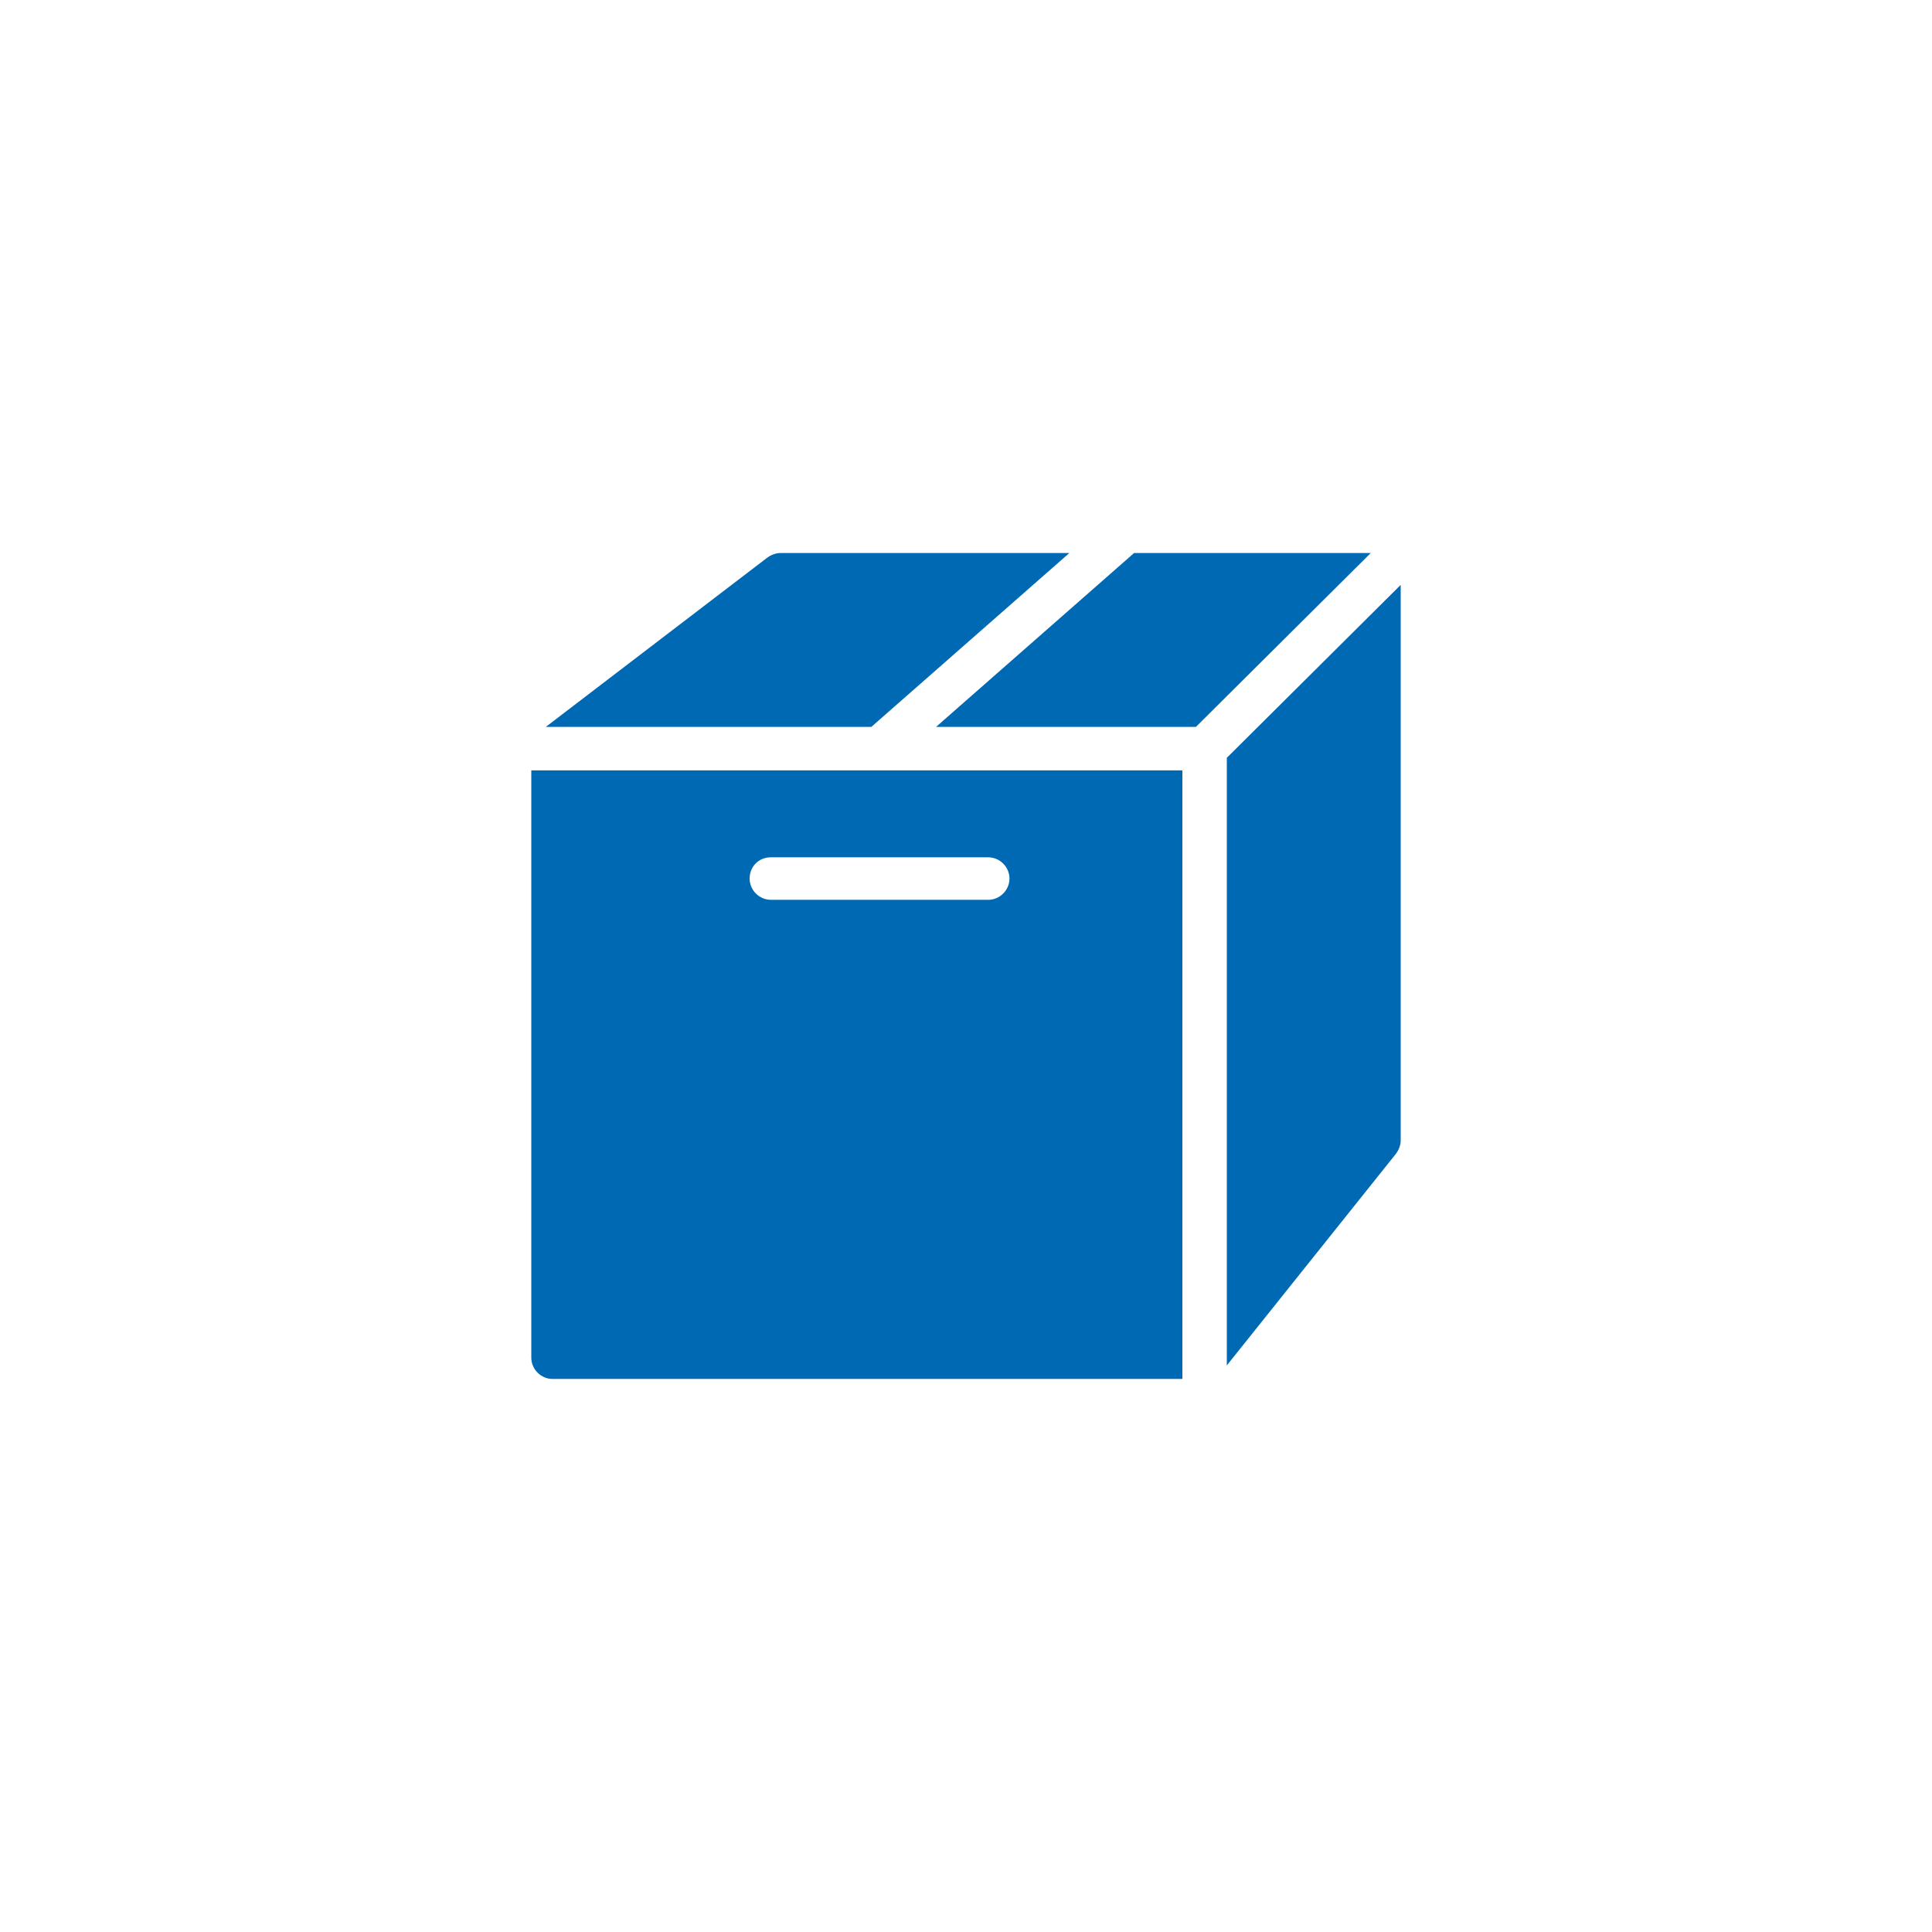 <?xml version="1.0" encoding="utf-8"?>
<!-- Generator: Adobe Illustrator 25.4.1, SVG Export Plug-In . SVG Version: 6.00 Build 0)  -->
<svg version="1.1" baseProfile="tiny" id="Ebene_1" xmlns="http://www.w3.org/2000/svg" xmlns:xlink="http://www.w3.org/1999/xlink"
	 x="0px" y="0px" viewBox="0 0 200 200" overflow="visible" xml:space="preserve">
<g id="Gruppe_3" transform="translate(-306 -2592.452)">
	<path id="icons8-pappkarton" fill="#0069B4" d="M386.8,2649.7c-0.5,0-1,0.2-1.4,0.5l-22.9,17.5h33.7l20.5-18H386.8z M423.4,2649.7
		l-20.5,18h26.9l18.1-18H423.4z M451,2653l-18,17.9v62.9l17.5-21.9c0.3-0.4,0.5-0.9,0.5-1.4V2653z M361,2672.2v60.8
		c0,1.2,1,2.2,2.2,2.2l0,0h65.2v-63H361z M385.8,2681.2h22.5c1.2,0,2.2,1,2.2,2.2s-1,2.2-2.2,2.2h-22.5c-1.2,0-2.2-1-2.2-2.2
		S384.5,2681.2,385.8,2681.2L385.8,2681.2z"/>
</g>
</svg>
